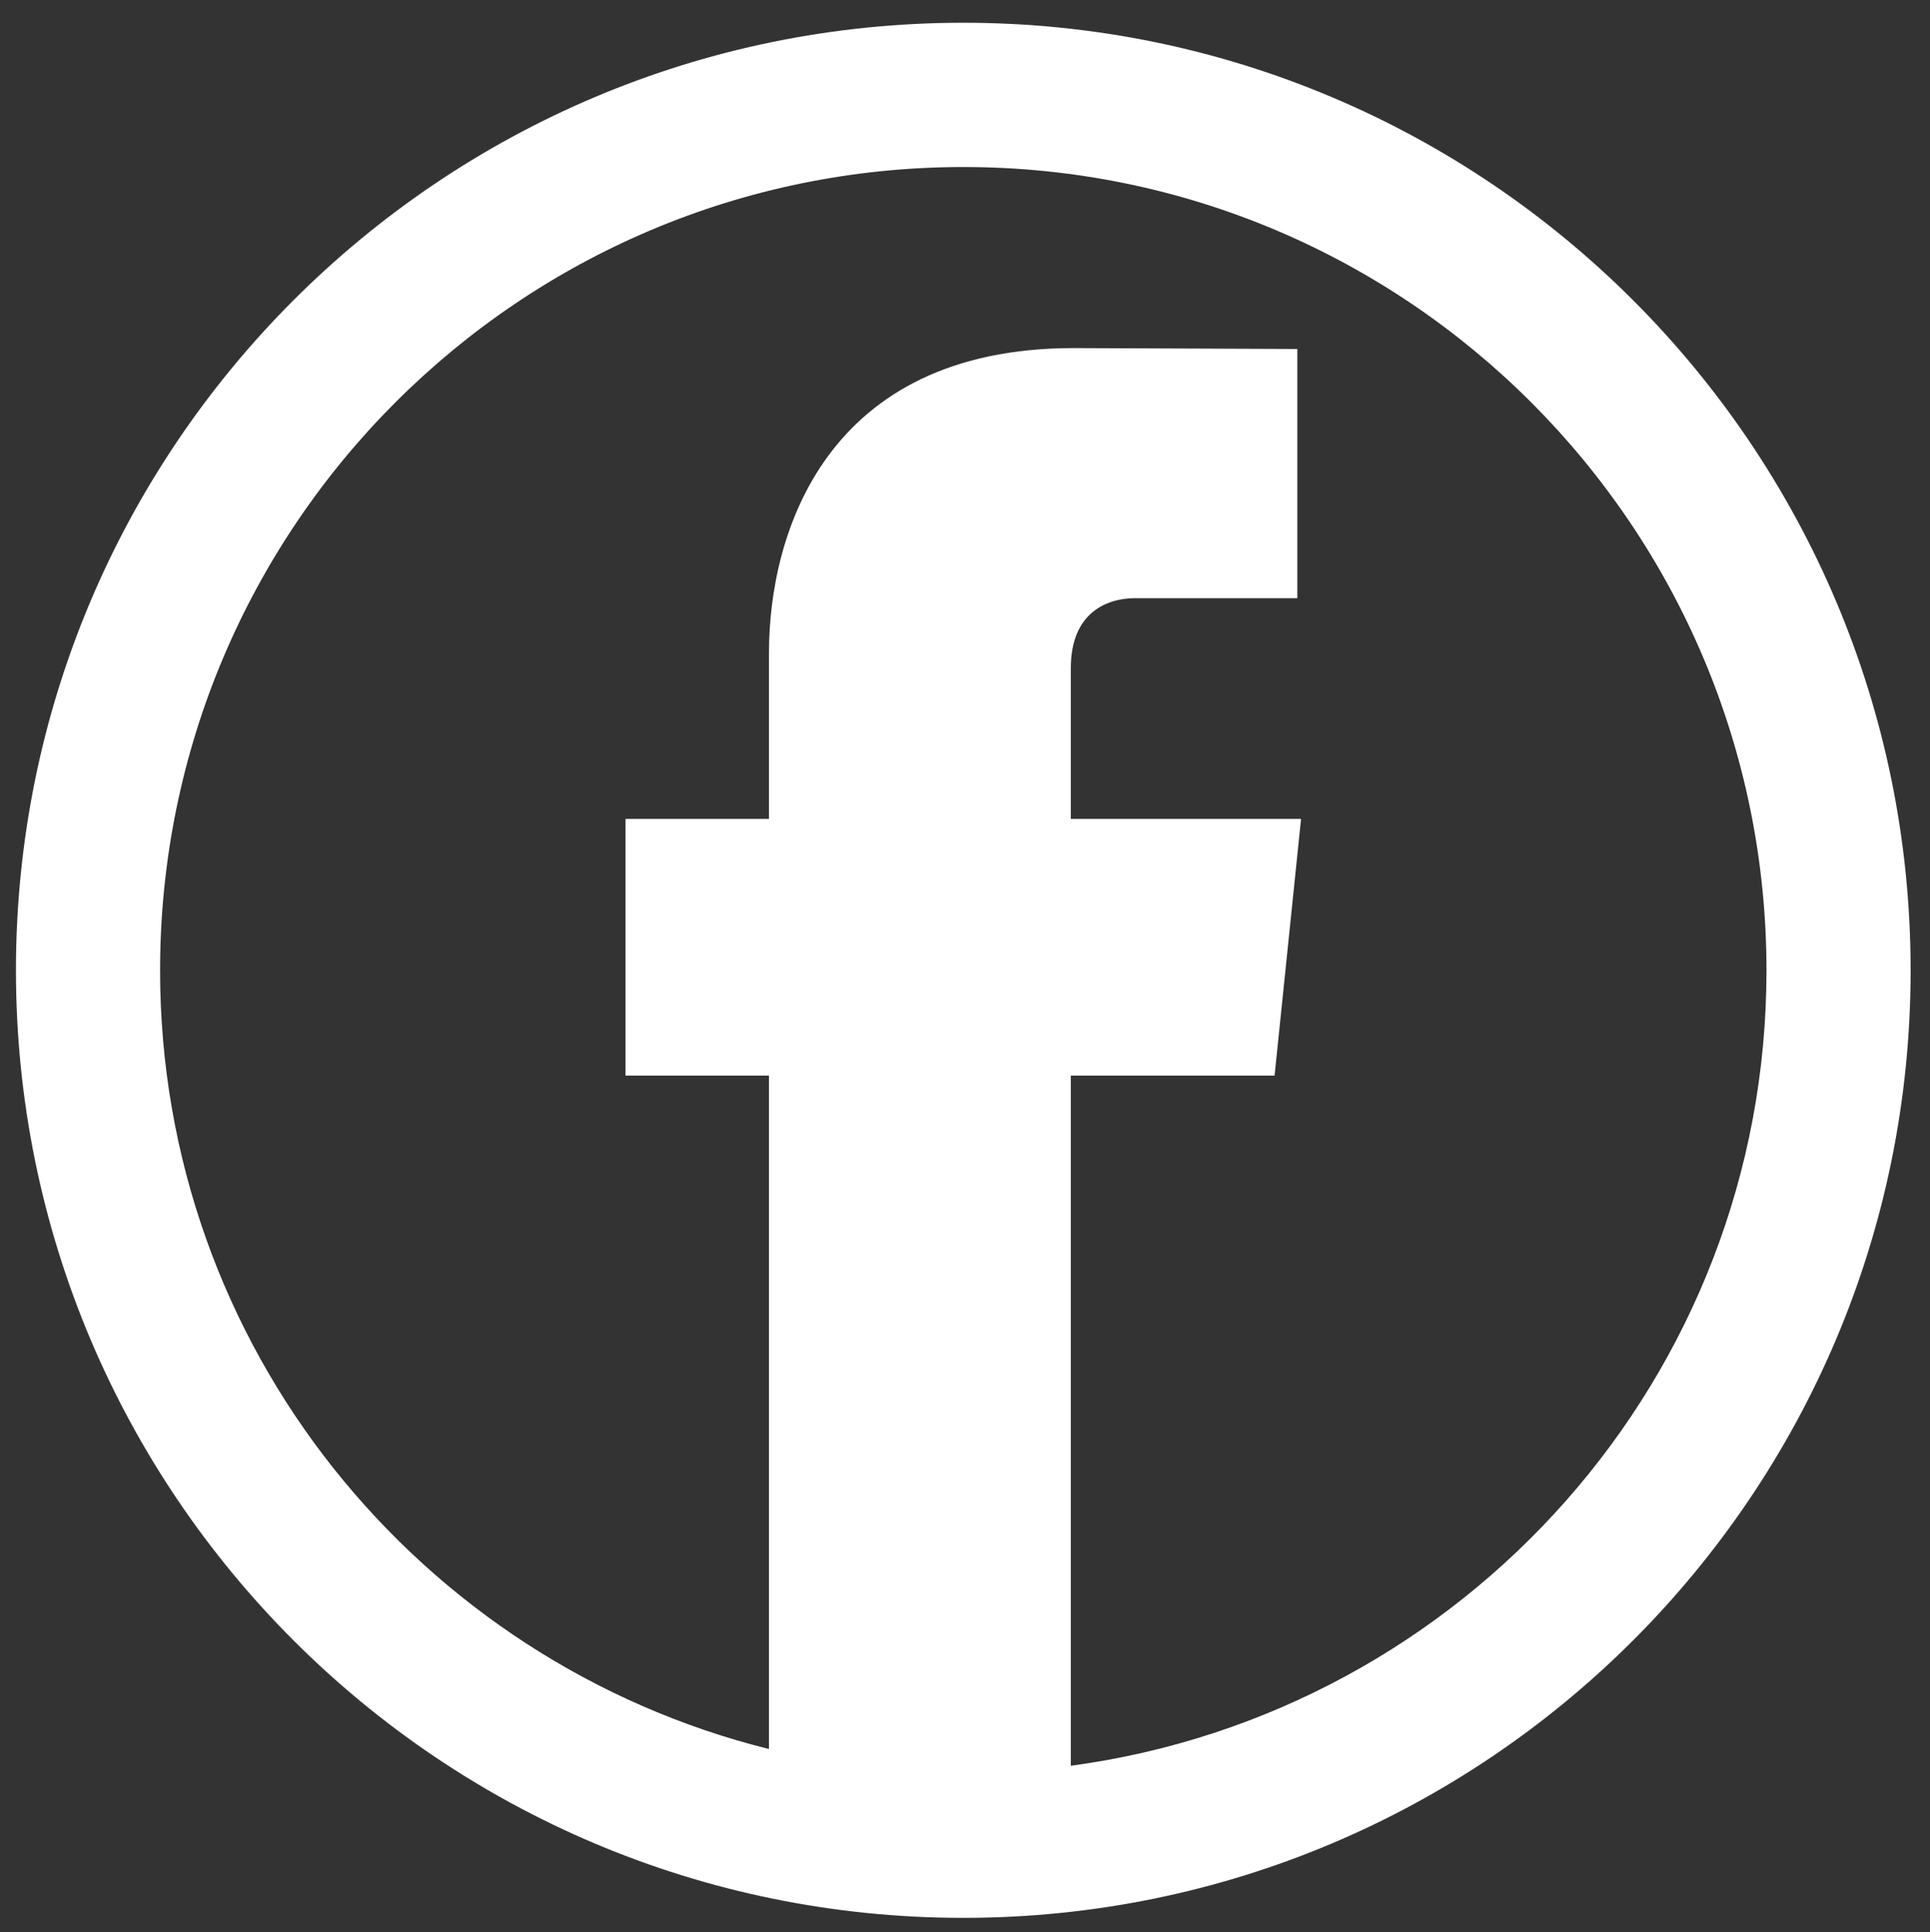 <?xml version="1.0" encoding="utf-8"?>
<!-- Generator: Adobe Illustrator 15.1.0, SVG Export Plug-In . SVG Version: 6.00 Build 0)  -->
<!DOCTYPE svg PUBLIC "-//W3C//DTD SVG 1.1//EN" "http://www.w3.org/Graphics/SVG/1.1/DTD/svg11.dtd">
<svg version="1.1" id="Livello_1" xmlns="http://www.w3.org/2000/svg" xmlns:xlink="http://www.w3.org/1999/xlink" x="0px" y="0px"
	 width="363px" height="363.333px" viewBox="0 0 363 363.333" enable-background="new 0 0 363 363.333" xml:space="preserve">
<rect x="0" y="0" width="363" height="363.333" fill="#333333" stroke="none"/>
<path fill="#FFFFFF" d="M181.188,4.277C82.774,4.277,3,84.051,3,182.465c0,98.393,79.774,178.167,178.188,178.167
	c98.393,0,178.167-79.774,178.167-178.167C359.354,84.051,279.581,4.277,181.188,4.277z M201.402,332.033
	c0-19.832,0-79.54,0-129.779h38.323l4.979-48.26h-43.302v-28.364c0-10.682,7.086-13.15,12.065-13.15c4.958,0,30.535,0,30.535,0
	V65.623l-42.068-0.17c-46.686,0-57.303,34.939-57.303,57.304v31.237H117.65v48.26h26.981c0,48.409,0,104.394,0,126.63
	C78.901,312.52,30.109,253.259,30.109,182.486c0-83.434,67.667-151.079,151.1-151.079c83.37,0,151.036,67.646,151.036,151.079
	C332.245,259.004,275.219,322.117,201.402,332.033z"/>
</svg>
